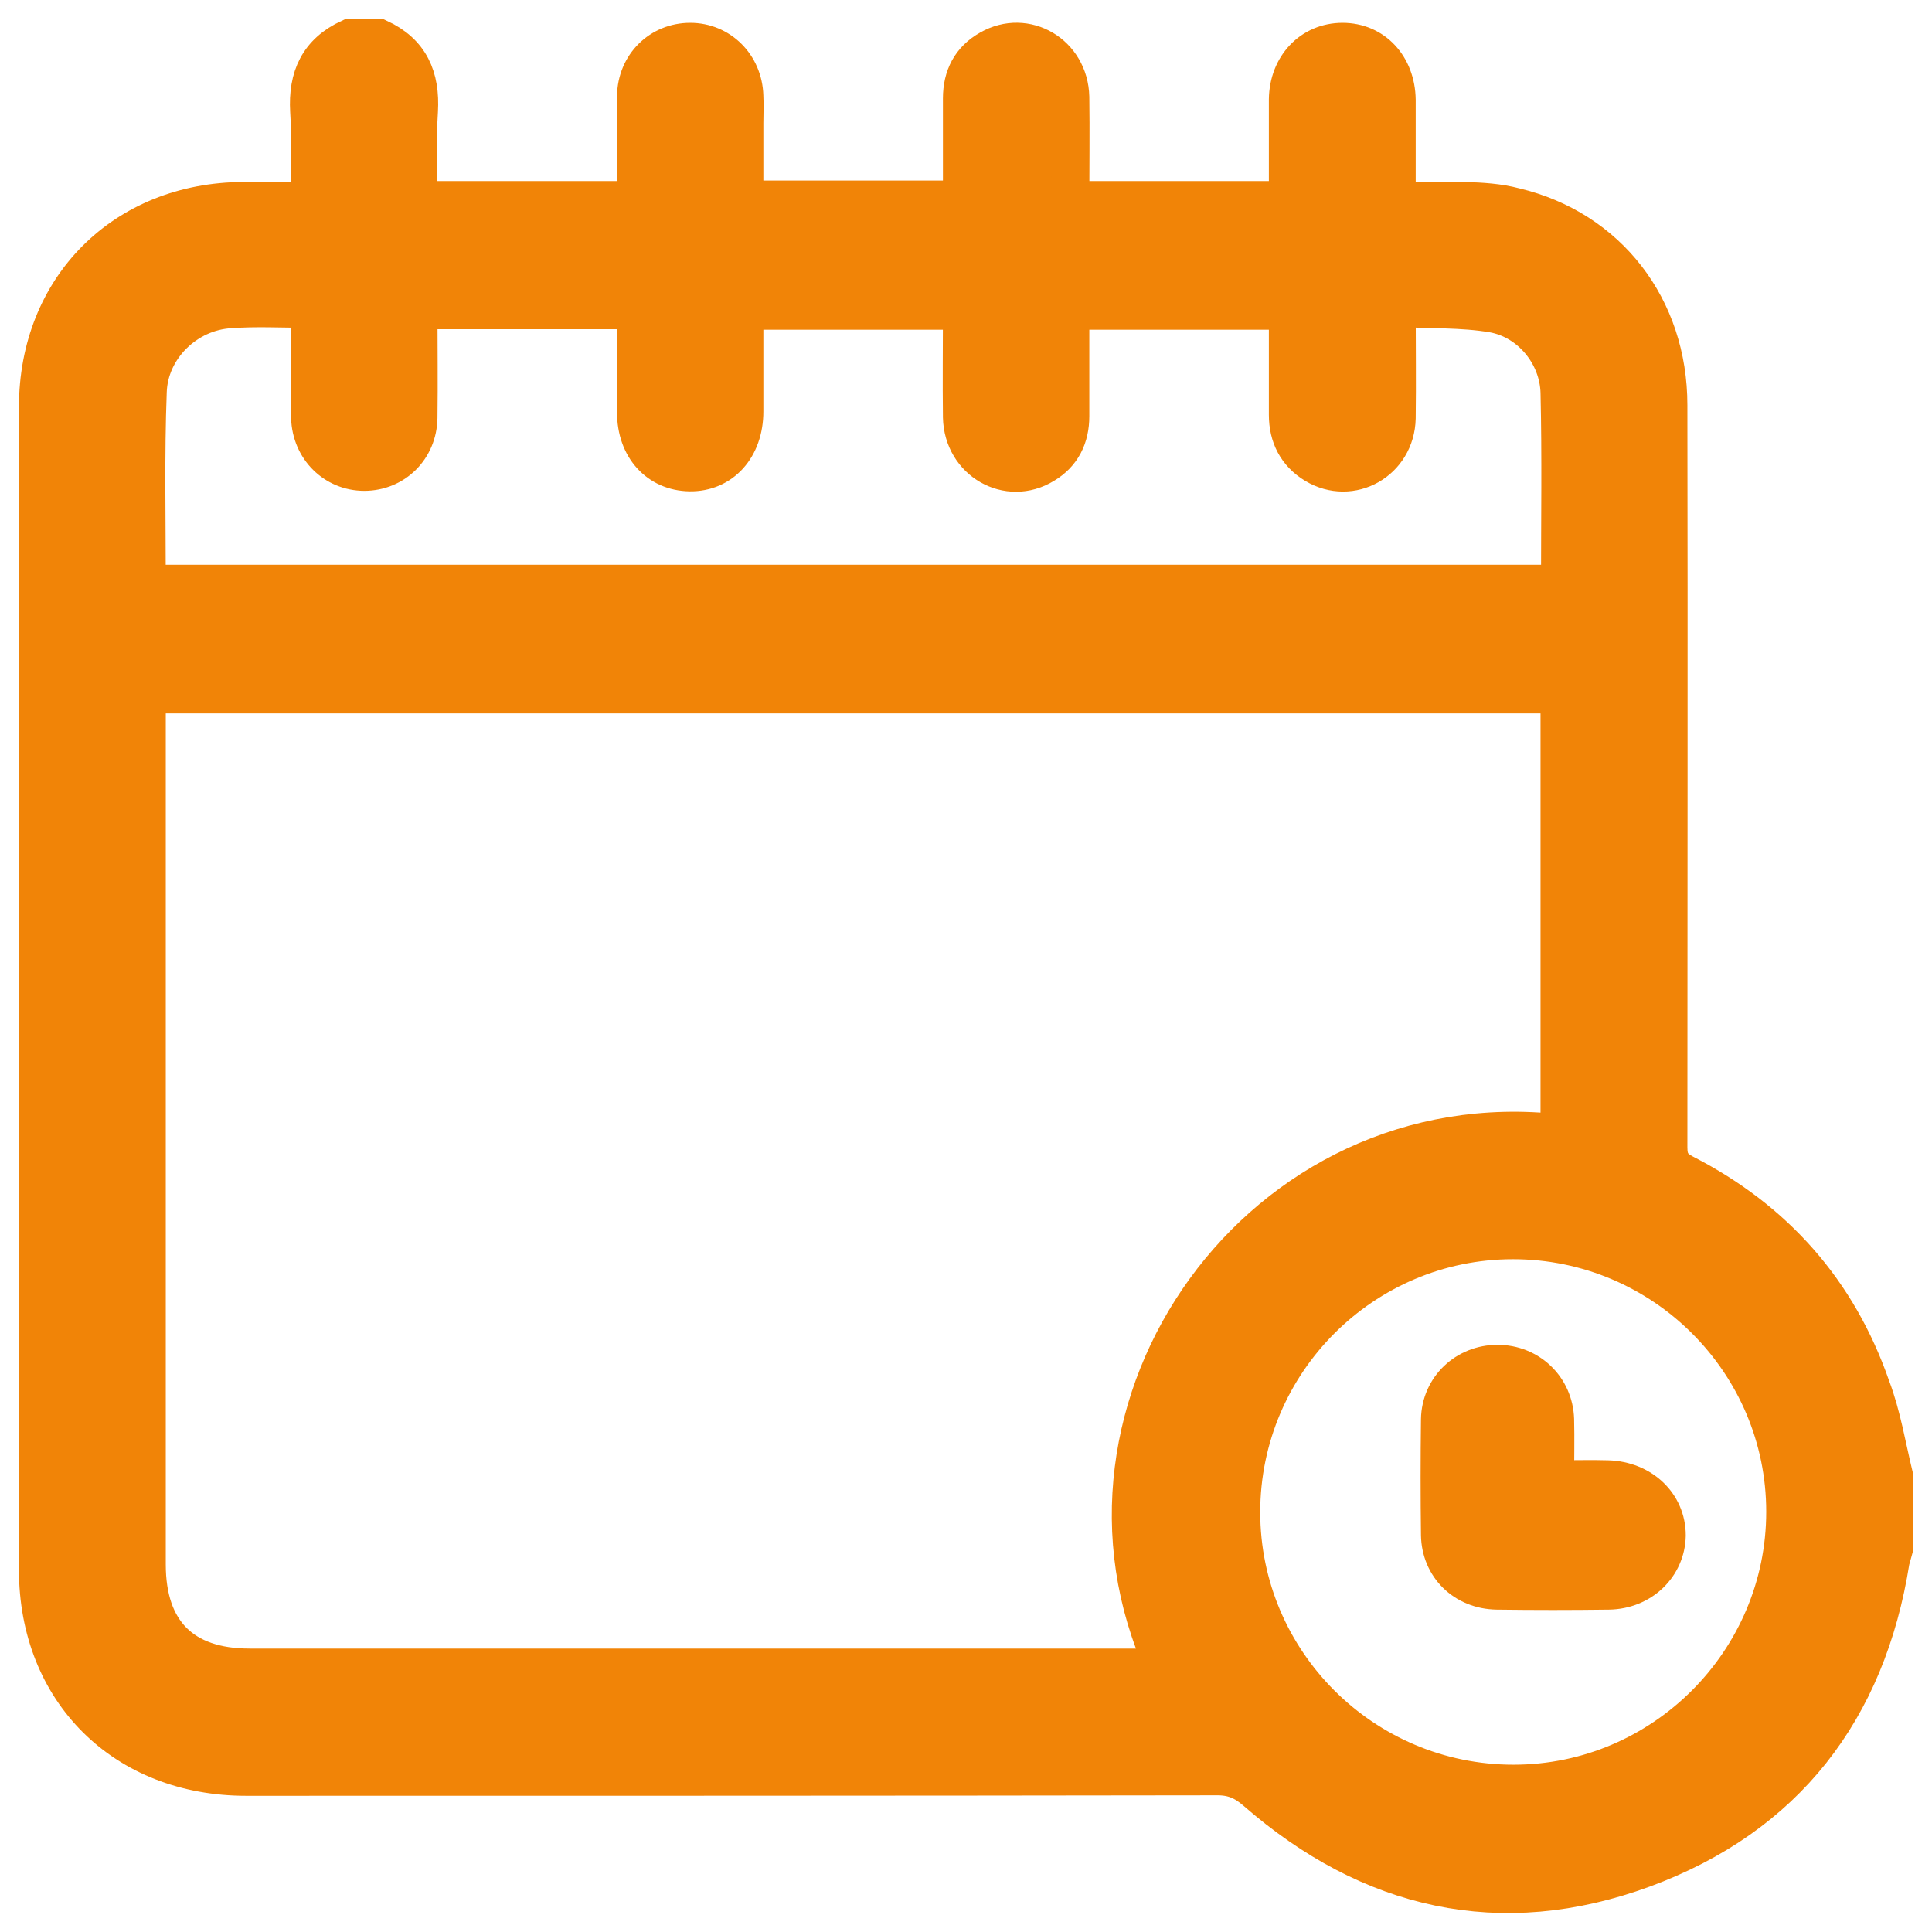 <svg width="51" height="51" viewBox="0 0 51 51" fill="none" xmlns="http://www.w3.org/2000/svg">
<g clip-path="url(#clip0_86_50526)">
<path d="M50 38.96C50 39.599 50 40.238 50 40.876C49.974 40.978 49.936 41.093 49.91 41.196C49.284 45.155 47.124 47.952 43.378 49.332C39.62 50.711 36.168 49.919 33.151 47.288C32.844 47.02 32.55 46.892 32.141 46.892C23.589 46.905 15.049 46.905 6.497 46.905C3.276 46.905 1 44.644 1 41.438C1 31.207 1 20.976 1 10.745C1 7.591 3.276 5.317 6.42 5.304C6.996 5.304 7.558 5.304 8.172 5.304C8.172 4.487 8.21 3.708 8.159 2.929C8.108 2.035 8.402 1.383 9.233 1C9.488 1 9.744 1 10 1C10.831 1.383 11.112 2.035 11.061 2.929C11.01 3.708 11.048 4.487 11.048 5.279C12.978 5.279 14.87 5.279 16.788 5.279C16.788 4.346 16.775 3.44 16.788 2.533C16.801 1.715 17.427 1.102 18.22 1.102C19 1.102 19.626 1.715 19.651 2.533C19.664 2.775 19.651 3.005 19.651 3.248C19.651 3.925 19.651 4.602 19.651 5.266C21.607 5.266 23.487 5.266 25.391 5.266C25.391 4.346 25.391 3.478 25.391 2.597C25.391 2.022 25.621 1.575 26.12 1.294C27.079 0.745 28.229 1.421 28.255 2.558C28.268 3.465 28.255 4.359 28.255 5.279C30.198 5.279 32.077 5.279 33.995 5.279C33.995 4.372 33.995 3.503 33.995 2.622C34.008 1.741 34.621 1.102 35.439 1.102C36.258 1.102 36.858 1.741 36.871 2.635C36.871 3.159 36.871 3.682 36.871 4.206C36.871 4.564 36.871 4.921 36.871 5.304C37.523 5.304 38.098 5.292 38.661 5.304C39.108 5.317 39.556 5.343 39.99 5.458C42.445 6.045 44.043 8.114 44.043 10.694C44.056 17.221 44.043 23.761 44.043 30.288C44.043 30.633 44.145 30.811 44.465 30.977C46.855 32.204 48.517 34.081 49.399 36.623C49.68 37.364 49.808 38.168 50 38.96ZM41.166 18.332C28.715 18.332 16.315 18.332 3.876 18.332C3.876 18.537 3.876 18.716 3.876 18.882C3.876 26.354 3.876 33.826 3.876 41.298C3.876 43.073 4.822 44.018 6.586 44.018C14.461 44.018 22.336 44.018 30.211 44.018C30.377 44.018 30.543 44.018 30.735 44.018C27.577 37.147 33.279 29.01 41.166 29.917C41.166 26.073 41.166 22.215 41.166 18.332ZM3.876 15.408C16.34 15.408 28.753 15.408 41.179 15.408C41.179 13.709 41.205 12.036 41.166 10.362C41.141 9.366 40.399 8.459 39.415 8.28C38.597 8.14 37.753 8.178 36.871 8.127C36.871 9.162 36.884 10.094 36.871 11.039C36.846 12.176 35.669 12.84 34.711 12.265C34.225 11.972 33.995 11.512 33.995 10.95C33.995 10.03 33.995 9.111 33.995 8.204C32.052 8.204 30.172 8.204 28.255 8.204C28.255 9.149 28.255 10.069 28.255 10.988C28.255 11.537 28.038 11.985 27.565 12.265C26.606 12.853 25.417 12.176 25.391 11.014C25.379 10.081 25.391 9.149 25.391 8.204C23.448 8.204 21.556 8.204 19.651 8.204C19.651 9.111 19.651 9.992 19.651 10.861C19.651 11.818 19.051 12.483 18.207 12.47C17.376 12.457 16.788 11.818 16.788 10.886C16.788 10.247 16.788 9.609 16.788 8.97C16.788 8.702 16.788 8.446 16.788 8.191C14.832 8.191 12.966 8.191 11.048 8.191C11.048 9.149 11.061 10.094 11.048 11.027C11.035 11.844 10.409 12.457 9.616 12.457C8.836 12.457 8.21 11.844 8.184 11.027C8.172 10.771 8.184 10.516 8.184 10.26C8.184 9.57 8.184 8.868 8.184 8.153C7.43 8.153 6.753 8.114 6.075 8.165C4.925 8.229 3.94 9.187 3.902 10.337C3.838 12.023 3.876 13.696 3.876 15.408ZM47.124 39.906C47.124 35.959 43.902 32.74 39.939 32.74C35.989 32.74 32.767 35.959 32.767 39.918C32.767 43.865 35.989 47.084 39.952 47.084C43.902 47.084 47.124 43.852 47.124 39.906Z" fill="#F18407" stroke="#F18407"/>
<path d="M41.053 39.048C41.569 39.048 42.003 39.035 42.438 39.048C43.334 39.074 44 39.704 44 40.532C43.986 41.333 43.334 41.977 42.465 41.99C41.487 42.003 40.496 42.003 39.518 41.99C38.649 41.977 38.024 41.346 38.01 40.519C37.997 39.507 37.997 38.483 38.01 37.471C38.024 36.63 38.703 36 39.531 36C40.36 36 41.026 36.63 41.053 37.471C41.066 37.984 41.053 38.483 41.053 39.048Z" fill="#F18407" stroke="#F18407"/>
</g>
<defs>
<clipPath id="clip0_86_50526">
<rect width="51" height="51" fill="white"/>
</clipPath>
</defs>
</svg>
